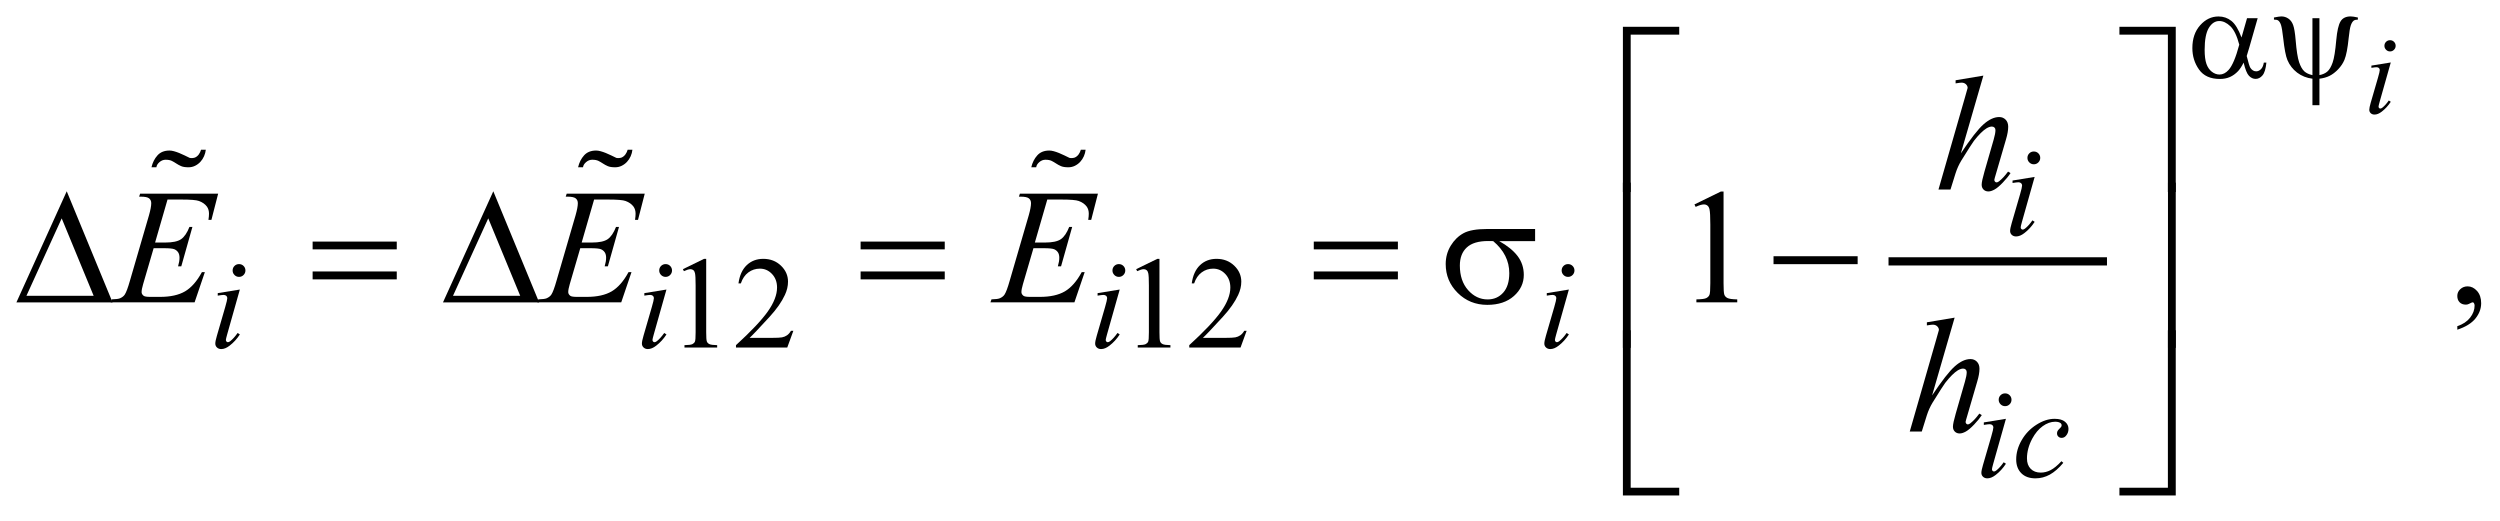 <?xml version="1.0" encoding="UTF-8"?>
<!DOCTYPE svg PUBLIC '-//W3C//DTD SVG 1.0//EN'
          'http://www.w3.org/TR/2001/REC-SVG-20010904/DTD/svg10.dtd'>
<svg stroke-dasharray="none" shape-rendering="auto" xmlns="http://www.w3.org/2000/svg" font-family="'Dialog'" text-rendering="auto" width="240" fill-opacity="1" color-interpolation="auto" color-rendering="auto" preserveAspectRatio="xMidYMid meet" font-size="12px" viewBox="0 0 240 50" fill="black" xmlns:xlink="http://www.w3.org/1999/xlink" stroke="black" image-rendering="auto" stroke-miterlimit="10" stroke-linecap="square" stroke-linejoin="miter" font-style="normal" stroke-width="1" height="50" stroke-dashoffset="0" font-weight="normal" stroke-opacity="1"
><!--Generated by the Batik Graphics2D SVG Generator--><defs id="genericDefs"
  /><g
  ><defs id="defs1"
    ><clipPath clipPathUnits="userSpaceOnUse" id="clipPath1"
      ><path d="M-1 -1 L151.137 -1 L151.137 30.182 L-1 30.182 L-1 -1 Z"
      /></clipPath
      ><clipPath clipPathUnits="userSpaceOnUse" id="clipPath2"
      ><path d="M-0 -0 L-0 29.182 L150.138 29.182 L150.138 -0 Z"
      /></clipPath
    ></defs
    ><g stroke-width="0.5" transform="scale(1.576,1.576) translate(1,1)"
    ><line y2="14.921" fill="none" x1="114.287" clip-path="url(#clipPath2)" x2="127.094" y1="14.921"
    /></g
    ><g stroke-width="0.5" transform="matrix(1.576,0,0,1.576,1.576,1.576)"
    ><path d="M40.599 15.396 L41.888 14.767 L42.017 14.767 L42.017 19.237 C42.017 19.534 42.029 19.718 42.054 19.791 C42.078 19.864 42.13 19.92 42.208 19.959 C42.286 19.998 42.445 20.021 42.685 20.025 L42.685 20.17 L40.694 20.17 L40.694 20.025 C40.944 20.02 41.105 19.999 41.178 19.961 C41.251 19.924 41.302 19.873 41.33 19.809 C41.359 19.746 41.373 19.555 41.373 19.238 L41.373 16.381 C41.373 15.996 41.36 15.749 41.334 15.64 C41.316 15.556 41.283 15.495 41.234 15.456 C41.186 15.417 41.128 15.397 41.061 15.397 C40.964 15.397 40.831 15.437 40.659 15.518 L40.599 15.396 Z" stroke="none" clip-path="url(#clipPath2)"
    /></g
    ><g stroke-width="0.5" transform="matrix(1.576,0,0,1.576,1.576,1.576)"
    ><path d="M47.326 19.15 L46.955 20.169 L43.831 20.169 L43.831 20.024 C44.75 19.186 45.396 18.502 45.771 17.971 C46.146 17.44 46.333 16.954 46.333 16.515 C46.333 16.179 46.23 15.904 46.025 15.688 C45.819 15.471 45.573 15.364 45.287 15.364 C45.027 15.364 44.793 15.44 44.586 15.593 C44.379 15.746 44.226 15.968 44.128 16.262 L43.983 16.262 C44.048 15.781 44.215 15.411 44.484 15.154 C44.753 14.897 45.09 14.767 45.493 14.767 C45.923 14.767 46.281 14.906 46.569 15.181 C46.857 15.456 47.001 15.783 47.001 16.157 C47.001 16.426 46.938 16.693 46.813 16.962 C46.62 17.383 46.308 17.829 45.876 18.301 C45.228 19.008 44.823 19.435 44.662 19.58 L46.044 19.58 C46.325 19.58 46.522 19.57 46.635 19.55 C46.748 19.529 46.85 19.487 46.942 19.423 C47.033 19.359 47.112 19.269 47.18 19.152 L47.326 19.152 Z" stroke="none" clip-path="url(#clipPath2)"
    /></g
    ><g stroke-width="0.5" transform="matrix(1.576,0,0,1.576,1.576,1.576)"
    ><path d="M68.209 15.396 L69.498 14.767 L69.627 14.767 L69.627 19.237 C69.627 19.534 69.639 19.718 69.664 19.791 C69.688 19.864 69.74 19.92 69.818 19.959 C69.896 19.998 70.055 20.021 70.295 20.025 L70.295 20.17 L68.304 20.17 L68.304 20.025 C68.554 20.02 68.715 19.999 68.788 19.961 C68.861 19.924 68.912 19.873 68.94 19.809 C68.969 19.746 68.983 19.555 68.983 19.238 L68.983 16.381 C68.983 15.996 68.97 15.749 68.944 15.64 C68.926 15.556 68.893 15.495 68.844 15.456 C68.796 15.417 68.738 15.397 68.671 15.397 C68.574 15.397 68.441 15.437 68.269 15.518 L68.209 15.396 Z" stroke="none" clip-path="url(#clipPath2)"
    /></g
    ><g stroke-width="0.5" transform="matrix(1.576,0,0,1.576,1.576,1.576)"
    ><path d="M74.937 19.15 L74.566 20.169 L71.442 20.169 L71.442 20.024 C72.361 19.186 73.007 18.502 73.382 17.971 C73.757 17.44 73.944 16.954 73.944 16.515 C73.944 16.179 73.841 15.904 73.636 15.688 C73.43 15.471 73.184 15.364 72.898 15.364 C72.638 15.364 72.404 15.44 72.197 15.593 C71.99 15.746 71.837 15.968 71.739 16.262 L71.594 16.262 C71.659 15.781 71.826 15.411 72.095 15.154 C72.364 14.897 72.701 14.767 73.104 14.767 C73.534 14.767 73.892 14.906 74.18 15.181 C74.468 15.456 74.612 15.783 74.612 16.157 C74.612 16.426 74.549 16.693 74.424 16.962 C74.231 17.383 73.919 17.829 73.487 18.301 C72.839 19.008 72.434 19.435 72.273 19.58 L73.655 19.58 C73.936 19.58 74.133 19.57 74.246 19.55 C74.359 19.529 74.461 19.487 74.553 19.423 C74.644 19.359 74.723 19.269 74.791 19.152 L74.937 19.152 Z" stroke="none" clip-path="url(#clipPath2)"
    /></g
    ><g stroke-width="0.5" transform="matrix(1.576,0,0,1.576,1.576,1.576)"
    ><path d="M102.216 11.452 L103.827 10.666 L103.988 10.666 L103.988 16.252 C103.988 16.623 104.003 16.854 104.034 16.944 C104.065 17.036 104.129 17.105 104.226 17.154 C104.323 17.203 104.523 17.231 104.822 17.237 L104.822 17.418 L102.333 17.418 L102.333 17.237 C102.646 17.231 102.848 17.204 102.938 17.157 C103.029 17.109 103.092 17.047 103.128 16.967 C103.164 16.887 103.182 16.649 103.182 16.252 L103.182 12.681 C103.182 12.2 103.165 11.89 103.133 11.754 C103.111 11.65 103.069 11.573 103.009 11.525 C102.948 11.476 102.876 11.452 102.791 11.452 C102.671 11.452 102.503 11.502 102.288 11.603 L102.216 11.452 Z" stroke="none" clip-path="url(#clipPath2)"
    /></g
    ><g stroke-width="0.5" transform="matrix(1.576,0,0,1.576,1.576,1.576)"
    ><path d="M148.684 19.083 L148.684 18.868 C149.019 18.758 149.279 18.586 149.462 18.353 C149.645 18.12 149.737 17.874 149.737 17.614 C149.737 17.552 149.722 17.5 149.693 17.458 C149.671 17.429 149.648 17.414 149.625 17.414 C149.59 17.414 149.512 17.446 149.391 17.512 C149.332 17.541 149.271 17.556 149.205 17.556 C149.046 17.556 148.919 17.509 148.825 17.414 C148.73 17.319 148.683 17.189 148.683 17.023 C148.683 16.864 148.744 16.727 148.866 16.614 C148.988 16.5 149.137 16.443 149.312 16.443 C149.527 16.443 149.718 16.537 149.886 16.723 C150.053 16.911 150.137 17.159 150.137 17.467 C150.137 17.802 150.021 18.113 149.788 18.402 C149.556 18.689 149.188 18.917 148.684 19.083 Z" stroke="none" clip-path="url(#clipPath2)"
    /></g
    ><g stroke-width="0.5" transform="matrix(1.576,0,0,1.576,1.576,1.576)"
    ><path d="M144.631 2.805 L143.954 5.199 C143.908 5.361 143.886 5.457 143.886 5.49 C143.886 5.526 143.897 5.556 143.918 5.579 C143.939 5.601 143.966 5.613 143.995 5.613 C144.029 5.613 144.07 5.595 144.118 5.559 C144.248 5.456 144.379 5.31 144.511 5.121 L144.631 5.2 C144.476 5.437 144.294 5.636 144.084 5.798 C143.929 5.919 143.781 5.979 143.64 5.979 C143.547 5.979 143.47 5.951 143.411 5.896 C143.351 5.84 143.322 5.77 143.322 5.686 C143.322 5.602 143.35 5.462 143.407 5.266 L143.851 3.736 C143.924 3.486 143.96 3.329 143.96 3.265 C143.96 3.215 143.942 3.174 143.907 3.142 C143.872 3.11 143.823 3.095 143.761 3.095 C143.711 3.095 143.608 3.107 143.45 3.132 L143.45 2.996 L144.631 2.805 ZM144.586 1.449 C144.682 1.449 144.763 1.482 144.829 1.548 C144.894 1.614 144.928 1.695 144.928 1.791 C144.928 1.884 144.895 1.964 144.827 2.032 C144.76 2.099 144.68 2.133 144.586 2.133 C144.493 2.133 144.412 2.099 144.346 2.032 C144.279 1.965 144.244 1.885 144.244 1.791 C144.244 1.695 144.277 1.614 144.344 1.548 C144.409 1.482 144.49 1.449 144.586 1.449 Z" stroke="none" clip-path="url(#clipPath2)"
    /></g
    ><g stroke-width="0.5" transform="matrix(1.576,0,0,1.576,1.576,1.576)"
    ><path d="M122.938 9.777 L122.165 12.513 C122.113 12.698 122.088 12.808 122.088 12.845 C122.088 12.887 122.1 12.92 122.124 12.947 C122.149 12.973 122.179 12.986 122.212 12.986 C122.251 12.986 122.298 12.965 122.353 12.923 C122.501 12.806 122.652 12.639 122.802 12.423 L122.939 12.513 C122.762 12.784 122.554 13.012 122.314 13.196 C122.137 13.334 121.968 13.403 121.807 13.403 C121.7 13.403 121.613 13.371 121.545 13.307 C121.477 13.243 121.443 13.163 121.443 13.067 C121.443 12.971 121.475 12.811 121.541 12.587 L122.049 10.838 C122.132 10.552 122.173 10.372 122.173 10.299 C122.173 10.242 122.153 10.195 122.112 10.158 C122.072 10.122 122.017 10.103 121.947 10.103 C121.889 10.103 121.771 10.118 121.592 10.146 L121.592 9.996 L122.938 9.777 ZM122.888 8.228 C122.997 8.228 123.09 8.266 123.165 8.341 C123.24 8.417 123.278 8.509 123.278 8.618 C123.278 8.724 123.24 8.816 123.163 8.893 C123.086 8.97 122.994 9.008 122.888 9.008 C122.782 9.008 122.69 8.969 122.613 8.893 C122.537 8.816 122.498 8.725 122.498 8.618 C122.498 8.509 122.536 8.416 122.611 8.341 C122.687 8.266 122.778 8.228 122.888 8.228 Z" stroke="none" clip-path="url(#clipPath2)"
    /></g
    ><g stroke-width="0.5" transform="matrix(1.576,0,0,1.576,1.576,1.576)"
    ><path d="M13.61 16.637 L12.837 19.373 C12.785 19.558 12.759 19.668 12.759 19.704 C12.759 19.746 12.771 19.78 12.796 19.806 C12.821 19.832 12.85 19.845 12.884 19.845 C12.923 19.845 12.97 19.824 13.025 19.782 C13.173 19.665 13.323 19.499 13.474 19.283 L13.611 19.373 C13.434 19.644 13.226 19.871 12.986 20.056 C12.809 20.194 12.64 20.263 12.478 20.263 C12.372 20.263 12.284 20.231 12.217 20.167 C12.149 20.104 12.115 20.023 12.115 19.927 C12.115 19.831 12.147 19.671 12.213 19.448 L12.72 17.699 C12.803 17.413 12.845 17.233 12.845 17.16 C12.845 17.103 12.825 17.056 12.784 17.02 C12.743 16.983 12.688 16.965 12.618 16.965 C12.561 16.965 12.442 16.979 12.263 17.008 L12.263 16.856 L13.61 16.637 ZM13.56 15.087 C13.669 15.087 13.762 15.125 13.837 15.2 C13.912 15.275 13.95 15.368 13.95 15.477 C13.95 15.583 13.911 15.675 13.835 15.752 C13.758 15.828 13.667 15.866 13.56 15.866 C13.454 15.866 13.362 15.828 13.285 15.752 C13.208 15.675 13.17 15.583 13.17 15.477 C13.17 15.368 13.208 15.275 13.283 15.2 C13.358 15.125 13.45 15.087 13.56 15.087 Z" stroke="none" clip-path="url(#clipPath2)"
    /></g
    ><g stroke-width="0.5" transform="matrix(1.576,0,0,1.576,1.576,1.576)"
    ><path d="M39.596 16.637 L38.823 19.373 C38.771 19.558 38.745 19.668 38.745 19.704 C38.745 19.746 38.757 19.78 38.782 19.806 C38.807 19.832 38.836 19.845 38.87 19.845 C38.909 19.845 38.956 19.824 39.011 19.782 C39.159 19.665 39.309 19.499 39.46 19.283 L39.597 19.373 C39.42 19.644 39.212 19.871 38.972 20.056 C38.795 20.194 38.626 20.263 38.464 20.263 C38.358 20.263 38.27 20.231 38.203 20.167 C38.135 20.104 38.101 20.023 38.101 19.927 C38.101 19.831 38.133 19.671 38.199 19.448 L38.706 17.699 C38.789 17.413 38.831 17.233 38.831 17.16 C38.831 17.103 38.811 17.056 38.77 17.02 C38.729 16.983 38.674 16.965 38.604 16.965 C38.547 16.965 38.428 16.979 38.249 17.008 L38.249 16.856 L39.596 16.637 ZM39.545 15.087 C39.654 15.087 39.747 15.125 39.822 15.2 C39.897 15.275 39.935 15.368 39.935 15.477 C39.935 15.583 39.896 15.675 39.82 15.752 C39.743 15.828 39.652 15.866 39.545 15.866 C39.439 15.866 39.347 15.828 39.27 15.752 C39.193 15.675 39.155 15.583 39.155 15.477 C39.155 15.368 39.193 15.275 39.268 15.2 C39.344 15.125 39.436 15.087 39.545 15.087 Z" stroke="none" clip-path="url(#clipPath2)"
    /></g
    ><g stroke-width="0.5" transform="matrix(1.576,0,0,1.576,1.576,1.576)"
    ><path d="M67.205 16.637 L66.432 19.373 C66.38 19.558 66.354 19.668 66.354 19.704 C66.354 19.746 66.366 19.78 66.391 19.806 C66.416 19.832 66.445 19.845 66.479 19.845 C66.518 19.845 66.565 19.824 66.62 19.782 C66.768 19.665 66.918 19.499 67.069 19.283 L67.206 19.373 C67.029 19.644 66.821 19.871 66.581 20.056 C66.404 20.194 66.235 20.263 66.073 20.263 C65.967 20.263 65.879 20.231 65.812 20.167 C65.744 20.104 65.71 20.023 65.71 19.927 C65.71 19.831 65.742 19.671 65.808 19.448 L66.315 17.699 C66.398 17.413 66.44 17.233 66.44 17.16 C66.44 17.103 66.42 17.056 66.379 17.02 C66.338 16.983 66.283 16.965 66.213 16.965 C66.156 16.965 66.037 16.979 65.858 17.008 L65.858 16.856 L67.205 16.637 ZM67.154 15.087 C67.263 15.087 67.356 15.125 67.431 15.2 C67.506 15.275 67.544 15.368 67.544 15.477 C67.544 15.583 67.505 15.675 67.429 15.752 C67.352 15.828 67.261 15.866 67.154 15.866 C67.048 15.866 66.956 15.828 66.879 15.752 C66.802 15.675 66.764 15.583 66.764 15.477 C66.764 15.368 66.802 15.275 66.877 15.2 C66.953 15.125 67.045 15.087 67.154 15.087 Z" stroke="none" clip-path="url(#clipPath2)"
    /></g
    ><g stroke-width="0.5" transform="matrix(1.576,0,0,1.576,1.576,1.576)"
    ><path d="M94.566 16.637 L93.793 19.373 C93.741 19.558 93.716 19.668 93.716 19.704 C93.716 19.746 93.728 19.78 93.752 19.806 C93.777 19.832 93.807 19.845 93.84 19.845 C93.879 19.845 93.926 19.824 93.981 19.782 C94.129 19.665 94.28 19.499 94.43 19.283 L94.567 19.373 C94.39 19.644 94.182 19.871 93.942 20.056 C93.765 20.194 93.596 20.263 93.435 20.263 C93.328 20.263 93.241 20.231 93.173 20.167 C93.105 20.104 93.071 20.023 93.071 19.927 C93.071 19.831 93.103 19.671 93.169 19.448 L93.677 17.699 C93.76 17.413 93.801 17.233 93.801 17.16 C93.801 17.103 93.781 17.056 93.74 17.02 C93.7 16.983 93.645 16.965 93.575 16.965 C93.517 16.965 93.399 16.979 93.22 17.008 L93.22 16.856 L94.566 16.637 ZM94.516 15.087 C94.625 15.087 94.718 15.125 94.793 15.2 C94.868 15.275 94.906 15.368 94.906 15.477 C94.906 15.583 94.868 15.675 94.791 15.752 C94.714 15.828 94.622 15.866 94.516 15.866 C94.41 15.866 94.318 15.828 94.241 15.752 C94.165 15.675 94.126 15.583 94.126 15.477 C94.126 15.368 94.164 15.275 94.239 15.2 C94.314 15.125 94.406 15.087 94.516 15.087 Z" stroke="none" clip-path="url(#clipPath2)"
    /></g
    ><g stroke-width="0.5" transform="matrix(1.576,0,0,1.576,1.576,1.576)"
    ><path d="M121.188 24.512 L120.415 27.248 C120.363 27.433 120.338 27.543 120.338 27.579 C120.338 27.621 120.35 27.655 120.374 27.681 C120.399 27.707 120.429 27.72 120.462 27.72 C120.501 27.72 120.548 27.699 120.603 27.657 C120.751 27.54 120.902 27.374 121.052 27.158 L121.189 27.248 C121.012 27.519 120.804 27.746 120.564 27.931 C120.387 28.069 120.218 28.138 120.057 28.138 C119.95 28.138 119.863 28.106 119.795 28.042 C119.727 27.979 119.693 27.898 119.693 27.802 C119.693 27.706 119.725 27.546 119.791 27.323 L120.299 25.574 C120.382 25.288 120.423 25.108 120.423 25.035 C120.423 24.978 120.403 24.931 120.362 24.895 C120.322 24.858 120.267 24.84 120.197 24.84 C120.139 24.84 120.021 24.854 119.842 24.883 L119.842 24.73 L121.188 24.512 ZM121.138 22.962 C121.247 22.962 121.34 23 121.415 23.075 C121.49 23.15 121.528 23.243 121.528 23.352 C121.528 23.458 121.49 23.55 121.413 23.627 C121.336 23.703 121.244 23.741 121.138 23.741 C121.032 23.741 120.94 23.703 120.863 23.627 C120.787 23.55 120.748 23.458 120.748 23.352 C120.748 23.243 120.786 23.15 120.861 23.075 C120.937 23 121.028 22.962 121.138 22.962 Z" stroke="none" clip-path="url(#clipPath2)"
    /></g
    ><g stroke-width="0.5" transform="matrix(1.576,0,0,1.576,1.576,1.576)"
    ><path d="M124.683 27.193 C124.412 27.518 124.139 27.756 123.864 27.909 C123.588 28.061 123.297 28.138 122.989 28.138 C122.62 28.138 122.332 28.034 122.125 27.825 C121.918 27.616 121.814 27.338 121.814 26.986 C121.814 26.588 121.925 26.196 122.148 25.811 C122.371 25.425 122.669 25.113 123.045 24.873 C123.421 24.632 123.79 24.512 124.152 24.512 C124.435 24.512 124.647 24.571 124.788 24.69 C124.929 24.808 124.999 24.953 124.999 25.125 C124.999 25.287 124.95 25.425 124.851 25.539 C124.779 25.628 124.689 25.672 124.581 25.672 C124.501 25.672 124.434 25.646 124.381 25.594 C124.327 25.542 124.301 25.477 124.301 25.399 C124.301 25.35 124.311 25.304 124.33 25.262 C124.35 25.221 124.39 25.17 124.451 25.112 C124.512 25.053 124.549 25.011 124.562 24.985 C124.575 24.96 124.581 24.932 124.581 24.904 C124.581 24.849 124.557 24.803 124.508 24.767 C124.432 24.714 124.325 24.689 124.188 24.689 C123.932 24.689 123.68 24.779 123.43 24.958 C123.18 25.138 122.967 25.394 122.789 25.724 C122.576 26.124 122.47 26.526 122.47 26.926 C122.47 27.192 122.545 27.402 122.696 27.556 C122.847 27.711 123.053 27.788 123.313 27.788 C123.513 27.788 123.712 27.738 123.909 27.638 C124.105 27.538 124.326 27.357 124.571 27.094 L124.683 27.193 Z" stroke="none" clip-path="url(#clipPath2)"
    /></g
    ><g stroke-width="0.5" transform="matrix(1.576,0,0,1.576,1.576,1.576)"
    ><path d="M119.814 3.606 L118.442 8.344 C119.035 7.452 119.497 6.861 119.829 6.568 C120.16 6.276 120.477 6.129 120.78 6.129 C120.936 6.129 121.066 6.183 121.171 6.29 C121.275 6.397 121.327 6.54 121.327 6.719 C121.327 6.934 121.281 7.194 121.19 7.5 L120.594 9.544 C120.519 9.791 120.482 9.928 120.482 9.954 C120.482 9.999 120.496 10.037 120.524 10.066 C120.551 10.095 120.583 10.11 120.619 10.11 C120.661 10.11 120.71 10.089 120.765 10.047 C120.951 9.904 121.134 9.705 121.317 9.452 L121.468 9.545 C121.357 9.717 121.203 9.907 121.006 10.113 C120.81 10.32 120.641 10.463 120.499 10.542 C120.357 10.621 120.231 10.662 120.12 10.662 C120 10.662 119.901 10.623 119.825 10.547 C119.749 10.471 119.711 10.372 119.711 10.252 C119.711 10.109 119.768 9.842 119.881 9.452 L120.443 7.5 C120.514 7.256 120.55 7.064 120.55 6.924 C120.55 6.859 120.529 6.807 120.489 6.768 C120.448 6.729 120.395 6.709 120.33 6.709 C120.236 6.709 120.129 6.745 120.008 6.816 C119.787 6.953 119.531 7.206 119.242 7.577 C119.164 7.678 118.903 8.084 118.461 8.797 C118.324 9.025 118.212 9.274 118.124 9.544 L117.812 10.544 L117.08 10.544 L118.685 4.962 L118.856 4.357 C118.856 4.273 118.821 4.198 118.752 4.132 C118.682 4.067 118.596 4.035 118.495 4.035 C118.436 4.035 118.348 4.044 118.226 4.064 L118.123 4.079 L118.123 3.889 L119.814 3.606 Z" stroke="none" clip-path="url(#clipPath2)"
    /></g
    ><g stroke-width="0.5" transform="matrix(1.576,0,0,1.576,1.576,1.576)"
    ><path d="M9.203 11.159 L8.447 13.774 L9.067 13.774 C9.509 13.774 9.83 13.707 10.028 13.572 C10.226 13.436 10.397 13.187 10.54 12.822 L10.721 12.822 L10.043 15.223 L9.847 15.223 C9.906 15.021 9.935 14.849 9.935 14.705 C9.935 14.565 9.907 14.453 9.85 14.368 C9.793 14.284 9.715 14.222 9.616 14.18 C9.517 14.14 9.308 14.119 8.989 14.119 L8.358 14.119 L7.718 16.309 C7.656 16.52 7.625 16.681 7.625 16.792 C7.625 16.876 7.666 16.951 7.747 17.016 C7.802 17.062 7.941 17.084 8.162 17.084 L8.747 17.084 C9.382 17.084 9.89 16.972 10.272 16.748 C10.654 16.523 10.997 16.133 11.299 15.576 L11.479 15.576 L10.854 17.416 L5.742 17.416 L5.805 17.235 C6.059 17.229 6.23 17.206 6.318 17.167 C6.448 17.108 6.542 17.034 6.601 16.942 C6.689 16.809 6.793 16.529 6.914 16.103 L8.076 12.112 C8.167 11.79 8.213 11.544 8.213 11.375 C8.213 11.251 8.17 11.155 8.084 11.084 C7.998 11.014 7.829 10.979 7.579 10.979 L7.475 10.979 L7.534 10.799 L12.288 10.799 L11.878 12.394 L11.697 12.394 C11.72 12.245 11.731 12.119 11.731 12.019 C11.731 11.847 11.689 11.702 11.604 11.584 C11.494 11.435 11.333 11.321 11.121 11.243 C10.965 11.184 10.605 11.155 10.042 11.155 L9.203 11.155 Z" stroke="none" clip-path="url(#clipPath2)"
    /></g
    ><g stroke-width="0.5" transform="matrix(1.576,0,0,1.576,1.576,1.576)"
    ><path d="M35.188 11.159 L34.432 13.774 L35.052 13.774 C35.494 13.774 35.815 13.707 36.013 13.572 C36.211 13.436 36.382 13.187 36.525 12.822 L36.706 12.822 L36.028 15.223 L35.833 15.223 C35.892 15.021 35.921 14.849 35.921 14.705 C35.921 14.565 35.893 14.453 35.836 14.368 C35.779 14.284 35.701 14.222 35.602 14.18 C35.503 14.14 35.294 14.119 34.975 14.119 L34.346 14.119 L33.706 16.309 C33.644 16.52 33.613 16.681 33.613 16.792 C33.613 16.876 33.654 16.951 33.735 17.016 C33.79 17.062 33.929 17.084 34.15 17.084 L34.735 17.084 C35.37 17.084 35.878 16.972 36.26 16.748 C36.642 16.523 36.985 16.133 37.287 15.576 L37.467 15.576 L36.842 17.416 L31.727 17.416 L31.79 17.235 C32.044 17.229 32.215 17.206 32.303 17.167 C32.433 17.108 32.527 17.034 32.586 16.942 C32.674 16.809 32.778 16.529 32.899 16.103 L34.061 12.112 C34.152 11.79 34.198 11.544 34.198 11.375 C34.198 11.251 34.155 11.155 34.069 11.084 C33.983 11.014 33.814 10.979 33.564 10.979 L33.46 10.979 L33.519 10.799 L38.273 10.799 L37.863 12.394 L37.682 12.394 C37.705 12.245 37.716 12.119 37.716 12.019 C37.716 11.847 37.674 11.702 37.589 11.584 C37.479 11.435 37.318 11.321 37.106 11.243 C36.95 11.184 36.59 11.155 36.027 11.155 L35.188 11.155 Z" stroke="none" clip-path="url(#clipPath2)"
    /></g
    ><g stroke-width="0.5" transform="matrix(1.576,0,0,1.576,1.576,1.576)"
    ><path d="M62.793 11.159 L62.037 13.774 L62.657 13.774 C63.099 13.774 63.42 13.707 63.618 13.572 C63.816 13.436 63.987 13.187 64.13 12.822 L64.311 12.822 L63.633 15.223 L63.438 15.223 C63.497 15.021 63.526 14.849 63.526 14.705 C63.526 14.565 63.498 14.453 63.441 14.368 C63.384 14.284 63.306 14.222 63.207 14.18 C63.108 14.14 62.899 14.119 62.58 14.119 L61.951 14.119 L61.311 16.309 C61.249 16.52 61.218 16.681 61.218 16.792 C61.218 16.876 61.259 16.951 61.34 17.016 C61.395 17.062 61.534 17.084 61.755 17.084 L62.34 17.084 C62.975 17.084 63.483 16.972 63.865 16.748 C64.247 16.523 64.59 16.133 64.892 15.576 L65.072 15.576 L64.447 17.416 L59.332 17.416 L59.395 17.235 C59.649 17.229 59.82 17.206 59.908 17.167 C60.038 17.108 60.132 17.034 60.191 16.942 C60.279 16.809 60.383 16.529 60.504 16.103 L61.666 12.112 C61.757 11.79 61.803 11.544 61.803 11.375 C61.803 11.251 61.76 11.155 61.674 11.084 C61.588 11.014 61.419 10.979 61.169 10.979 L61.066 10.979 L61.125 10.799 L65.879 10.799 L65.469 12.394 L65.288 12.394 C65.311 12.245 65.322 12.119 65.322 12.019 C65.322 11.847 65.28 11.702 65.195 11.584 C65.085 11.435 64.924 11.321 64.712 11.243 C64.556 11.184 64.196 11.155 63.633 11.155 L62.793 11.155 Z" stroke="none" clip-path="url(#clipPath2)"
    /></g
    ><g stroke-width="0.5" transform="matrix(1.576,0,0,1.576,1.576,1.576)"
    ><path d="M118.064 18.349 L116.692 23.086 C117.285 22.194 117.747 21.603 118.079 21.31 C118.41 21.017 118.727 20.872 119.03 20.872 C119.186 20.872 119.316 20.926 119.421 21.032 C119.525 21.139 119.577 21.283 119.577 21.462 C119.577 21.677 119.531 21.937 119.44 22.242 L118.844 24.287 C118.769 24.534 118.732 24.671 118.732 24.696 C118.732 24.742 118.746 24.779 118.774 24.808 C118.801 24.837 118.833 24.852 118.869 24.852 C118.911 24.852 118.96 24.831 119.015 24.789 C119.201 24.646 119.384 24.448 119.567 24.194 L119.718 24.287 C119.607 24.459 119.453 24.648 119.256 24.855 C119.06 25.061 118.891 25.205 118.749 25.285 C118.607 25.364 118.481 25.404 118.37 25.404 C118.25 25.404 118.151 25.366 118.075 25.289 C117.999 25.213 117.961 25.114 117.961 24.994 C117.961 24.851 118.018 24.585 118.131 24.194 L118.693 22.242 C118.764 21.999 118.8 21.806 118.8 21.667 C118.8 21.602 118.779 21.55 118.739 21.511 C118.698 21.472 118.645 21.452 118.58 21.452 C118.486 21.452 118.379 21.488 118.258 21.559 C118.037 21.696 117.781 21.95 117.492 22.32 C117.414 22.422 117.153 22.828 116.711 23.54 C116.574 23.769 116.462 24.017 116.374 24.287 L116.062 25.287 L115.33 25.287 L116.935 19.706 L117.106 19.101 C117.106 19.016 117.071 18.942 117.002 18.876 C116.932 18.812 116.846 18.778 116.745 18.778 C116.686 18.778 116.598 18.788 116.476 18.807 L116.373 18.822 L116.373 18.632 L118.064 18.349 Z" stroke="none" clip-path="url(#clipPath2)"
    /></g
    ><g stroke-width="0.5" transform="matrix(1.576,0,0,1.576,1.576,1.576)"
    ><path d="M135.875 0.109 L136.523 0.109 L136.015 1.885 C135.981 1.997 135.928 2.173 135.855 2.412 C135.954 2.813 136.028 3.052 136.078 3.13 C136.172 3.273 136.29 3.345 136.433 3.345 C136.537 3.345 136.633 3.302 136.722 3.216 C136.81 3.13 136.868 2.996 136.898 2.814 L137.054 2.814 C137.017 3.189 136.939 3.448 136.818 3.591 C136.697 3.734 136.556 3.806 136.398 3.806 C136.25 3.806 136.115 3.743 135.994 3.618 C135.873 3.493 135.765 3.225 135.668 2.814 C135.554 3.041 135.441 3.212 135.332 3.33 C135.179 3.491 135.013 3.611 134.833 3.691 C134.653 3.77 134.449 3.81 134.22 3.81 C133.645 3.81 133.222 3.619 132.951 3.236 C132.68 2.853 132.545 2.418 132.545 1.928 C132.545 1.356 132.703 0.892 133.022 0.536 C133.339 0.181 133.711 0.003 134.138 0.003 C134.435 0.003 134.697 0.093 134.923 0.274 C135.15 0.455 135.355 0.791 135.539 1.283 L135.875 0.109 ZM135.402 1.721 C135.261 1.185 135.081 0.811 134.86 0.599 C134.638 0.387 134.414 0.281 134.184 0.281 C133.929 0.281 133.717 0.421 133.547 0.701 C133.378 0.981 133.293 1.426 133.293 2.038 C133.293 2.399 133.33 2.684 133.402 2.891 C133.475 3.098 133.586 3.258 133.732 3.371 C133.879 3.484 134.035 3.54 134.199 3.54 C134.399 3.54 134.583 3.448 134.75 3.263 C134.978 3.013 135.194 2.5 135.402 1.721 Z" stroke="none" clip-path="url(#clipPath2)"
    /></g
    ><g stroke-width="0.5" transform="matrix(1.576,0,0,1.576,1.576,1.576)"
    ><path d="M140.285 0.109 L140.285 3.575 C140.485 3.536 140.646 3.463 140.768 3.357 C140.891 3.25 140.997 3.069 141.088 2.814 C141.179 2.559 141.253 2.1 141.311 1.437 C141.361 0.888 141.447 0.511 141.569 0.307 C141.691 0.102 141.897 0 142.187 0 C142.286 0 142.432 0.022 142.627 0.066 L142.627 0.195 C142.516 0.195 142.432 0.215 142.377 0.254 C142.302 0.311 142.241 0.41 142.194 0.55 C142.147 0.69 142.104 0.949 142.065 1.327 C142.004 1.936 141.919 2.377 141.807 2.65 C141.723 2.85 141.597 3.04 141.428 3.218 C141.259 3.396 141.083 3.53 140.903 3.62 C140.723 3.71 140.516 3.767 140.285 3.794 L140.285 5.41 L139.859 5.41 L139.859 3.794 C139.505 3.75 139.195 3.627 138.929 3.425 C138.663 3.223 138.466 2.968 138.335 2.658 C138.236 2.424 138.15 1.977 138.078 1.319 C138.033 0.923 137.989 0.658 137.945 0.523 C137.9 0.388 137.841 0.295 137.769 0.246 C137.722 0.212 137.637 0.195 137.515 0.195 L137.515 0.066 C137.735 0.022 137.885 0 137.966 0 C138.119 0 138.261 0.043 138.391 0.131 C138.522 0.218 138.62 0.35 138.684 0.527 C138.749 0.704 138.8 1.008 138.836 1.441 C138.889 2.084 138.959 2.535 139.049 2.795 C139.139 3.055 139.245 3.239 139.367 3.348 C139.489 3.456 139.653 3.532 139.859 3.576 L139.859 0.109 L140.285 0.109 Z" stroke="none" clip-path="url(#clipPath2)"
    /></g
    ><g stroke-width="0.5" transform="matrix(1.576,0,0,1.576,1.576,1.576)"
    ><path d="M98.331 10.698 L97.857 10.698 L97.857 0.632 L101.288 0.632 L101.288 1.11 L98.331 1.11 L98.331 10.698 Z" stroke="none" clip-path="url(#clipPath2)"
    /></g
    ><g stroke-width="0.5" transform="matrix(1.576,0,0,1.576,1.576,1.576)"
    ><path d="M128.102 0.632 L131.533 0.632 L131.533 10.697 L131.054 10.697 L131.054 1.11 L128.102 1.11 L128.102 0.632 Z" stroke="none" clip-path="url(#clipPath2)"
    /></g
    ><g stroke-width="0.5" transform="matrix(1.576,0,0,1.576,1.576,1.576)"
    ><path d="M5.856 17.419 L0 17.419 L3.065 10.652 L5.856 17.419 ZM4.705 17.019 L2.758 12.301 L0.61 17.019 L4.705 17.019 Z" stroke="none" clip-path="url(#clipPath2)"
    /></g
    ><g stroke-width="0.5" transform="matrix(1.576,0,0,1.576,1.576,1.576)"
    ><path d="M18.043 13.716 L23.168 13.716 L23.168 14.19 L18.043 14.19 L18.043 13.716 ZM18.043 15.536 L23.168 15.536 L23.168 16.018 L18.043 16.018 L18.043 15.536 Z" stroke="none" clip-path="url(#clipPath2)"
    /></g
    ><g stroke-width="0.5" transform="matrix(1.576,0,0,1.576,1.576,1.576)"
    ><path d="M31.84 17.419 L25.984 17.419 L29.049 10.652 L31.84 17.419 ZM30.688 17.019 L28.741 12.301 L26.594 17.019 L30.688 17.019 Z" stroke="none" clip-path="url(#clipPath2)"
    /></g
    ><g stroke-width="0.5" transform="matrix(1.576,0,0,1.576,1.576,1.576)"
    ><path d="M51.423 13.716 L56.548 13.716 L56.548 14.19 L51.423 14.19 L51.423 13.716 ZM51.423 15.536 L56.548 15.536 L56.548 16.018 L51.423 16.018 L51.423 15.536 Z" stroke="none" clip-path="url(#clipPath2)"
    /></g
    ><g stroke-width="0.5" transform="matrix(1.576,0,0,1.576,1.576,1.576)"
    ><path d="M79.027 13.716 L84.151 13.716 L84.151 14.19 L79.027 14.19 L79.027 13.716 ZM79.027 15.536 L84.151 15.536 L84.151 16.018 L79.027 16.018 L79.027 15.536 Z" stroke="none" clip-path="url(#clipPath2)"
    /></g
    ><g stroke-width="0.5" transform="matrix(1.576,0,0,1.576,1.576,1.576)"
    ><path d="M92.509 13.687 L90.322 13.687 C90.813 13.96 91.186 14.263 91.44 14.594 C91.693 14.926 91.82 15.31 91.82 15.745 C91.82 16.246 91.619 16.676 91.216 17.033 C90.813 17.391 90.272 17.57 89.596 17.57 C88.883 17.57 88.283 17.328 87.794 16.842 C87.307 16.358 87.063 15.773 87.063 15.086 C87.063 14.673 87.166 14.299 87.371 13.964 C87.576 13.629 87.835 13.376 88.149 13.205 C88.462 13.034 88.944 12.949 89.591 12.949 L92.509 12.949 L92.509 13.687 ZM89.956 13.687 C89.819 13.684 89.716 13.682 89.644 13.682 C89.061 13.682 88.629 13.812 88.348 14.073 C88.066 14.333 87.925 14.701 87.925 15.176 C87.925 15.797 88.093 16.296 88.428 16.674 C88.763 17.051 89.16 17.239 89.619 17.239 C90.003 17.239 90.318 17.101 90.565 16.827 C90.812 16.553 90.936 16.156 90.936 15.639 C90.938 14.89 90.61 14.239 89.956 13.687 Z" stroke="none" clip-path="url(#clipPath2)"
    /></g
    ><g stroke-width="0.5" transform="matrix(1.576,0,0,1.576,1.576,1.576)"
    ><path d="M107.032 14.608 L112.156 14.608 L112.156 15.091 L107.032 15.091 L107.032 14.608 Z" stroke="none" clip-path="url(#clipPath2)"
    /></g
    ><g stroke-width="0.5" transform="matrix(1.576,0,0,1.576,1.576,1.576)"
    ><path d="M98.331 20.189 L97.857 20.189 L97.857 10.125 L98.331 10.125 L98.331 20.189 Z" stroke="none" clip-path="url(#clipPath2)"
    /></g
    ><g stroke-width="0.5" transform="matrix(1.576,0,0,1.576,1.576,1.576)"
    ><path d="M131.059 10.125 L131.533 10.125 L131.533 20.19 L131.059 20.19 L131.059 10.125 Z" stroke="none" clip-path="url(#clipPath2)"
    /></g
    ><g stroke-width="0.5" transform="matrix(1.576,0,0,1.576,1.576,1.576)"
    ><path d="M101.288 29.182 L97.857 29.182 L97.857 19.116 L98.331 19.116 L98.331 28.709 L101.288 28.709 L101.288 29.182 Z" stroke="none" clip-path="url(#clipPath2)"
    /></g
    ><g stroke-width="0.5" transform="matrix(1.576,0,0,1.576,1.576,1.576)"
    ><path d="M131.054 19.116 L131.533 19.116 L131.533 29.181 L128.102 29.181 L128.102 28.708 L131.054 28.708 L131.054 19.116 Z" stroke="none" clip-path="url(#clipPath2)"
    /></g
    ><g stroke-width="0.5" transform="matrix(1.576,0,0,1.576,1.576,1.576)"
    ><path d="M11.43 8.516 C11.373 8.645 11.298 8.76 11.205 8.86 C11.111 8.96 11.003 9.04 10.88 9.1 C10.757 9.16 10.625 9.19 10.485 9.19 C10.292 9.19 10.142 9.167 10.035 9.12 C9.928 9.074 9.83 9.02 9.74 8.96 C9.65 8.9 9.558 8.847 9.465 8.8 C9.371 8.754 9.245 8.73 9.085 8.73 C8.952 8.73 8.828 8.778 8.715 8.875 C8.602 8.972 8.54 9.076 8.527 9.189 L8.227 9.189 C8.294 8.903 8.415 8.661 8.592 8.465 C8.768 8.268 9.013 8.17 9.326 8.17 C9.406 8.17 9.496 8.184 9.596 8.211 C9.696 8.238 9.801 8.274 9.911 8.318 C10.021 8.362 10.131 8.411 10.241 8.465 C10.351 8.52 10.456 8.57 10.556 8.618 C10.662 8.639 10.769 8.632 10.876 8.597 C10.969 8.556 11.047 8.492 11.111 8.404 C11.174 8.316 11.219 8.221 11.246 8.12 L11.536 8.12 C11.522 8.255 11.487 8.387 11.43 8.516 Z" stroke="none" clip-path="url(#clipPath2)"
    /></g
    ><g stroke-width="0.5" transform="matrix(1.576,0,0,1.576,1.576,1.576)"
    ><path d="M37.417 8.516 C37.36 8.645 37.285 8.76 37.192 8.86 C37.098 8.96 36.99 9.04 36.867 9.1 C36.744 9.16 36.612 9.19 36.472 9.19 C36.279 9.19 36.129 9.167 36.022 9.12 C35.915 9.074 35.817 9.02 35.727 8.96 C35.637 8.9 35.545 8.847 35.452 8.8 C35.358 8.754 35.232 8.73 35.072 8.73 C34.939 8.73 34.815 8.778 34.702 8.875 C34.589 8.972 34.526 9.076 34.513 9.189 L34.213 9.189 C34.28 8.903 34.401 8.661 34.578 8.465 C34.755 8.268 35 8.17 35.313 8.17 C35.393 8.17 35.483 8.184 35.583 8.211 C35.683 8.238 35.788 8.274 35.898 8.318 C36.008 8.362 36.118 8.411 36.228 8.465 C36.338 8.52 36.443 8.57 36.543 8.618 C36.649 8.639 36.756 8.632 36.863 8.597 C36.956 8.556 37.034 8.492 37.098 8.404 C37.161 8.316 37.206 8.221 37.233 8.12 L37.523 8.12 C37.509 8.255 37.474 8.387 37.417 8.516 Z" stroke="none" clip-path="url(#clipPath2)"
    /></g
    ><g stroke-width="0.5" transform="matrix(1.576,0,0,1.576,1.576,1.576)"
    ><path d="M65.023 8.516 C64.966 8.645 64.891 8.76 64.798 8.86 C64.704 8.96 64.596 9.04 64.473 9.1 C64.35 9.16 64.218 9.19 64.078 9.19 C63.885 9.19 63.735 9.167 63.628 9.12 C63.521 9.074 63.423 9.02 63.333 8.96 C63.243 8.9 63.151 8.847 63.058 8.8 C62.964 8.754 62.838 8.73 62.678 8.73 C62.545 8.73 62.421 8.778 62.308 8.875 C62.195 8.972 62.132 9.076 62.119 9.189 L61.819 9.189 C61.886 8.903 62.007 8.661 62.184 8.465 C62.36 8.268 62.605 8.17 62.918 8.17 C62.998 8.17 63.088 8.184 63.188 8.211 C63.288 8.238 63.393 8.274 63.503 8.318 C63.613 8.362 63.723 8.411 63.833 8.465 C63.943 8.52 64.048 8.57 64.148 8.618 C64.254 8.639 64.361 8.632 64.468 8.597 C64.561 8.556 64.639 8.492 64.703 8.404 C64.766 8.316 64.811 8.221 64.838 8.12 L65.128 8.12 C65.115 8.255 65.08 8.387 65.023 8.516 Z" stroke="none" clip-path="url(#clipPath2)"
    /></g
  ></g
></svg
>
